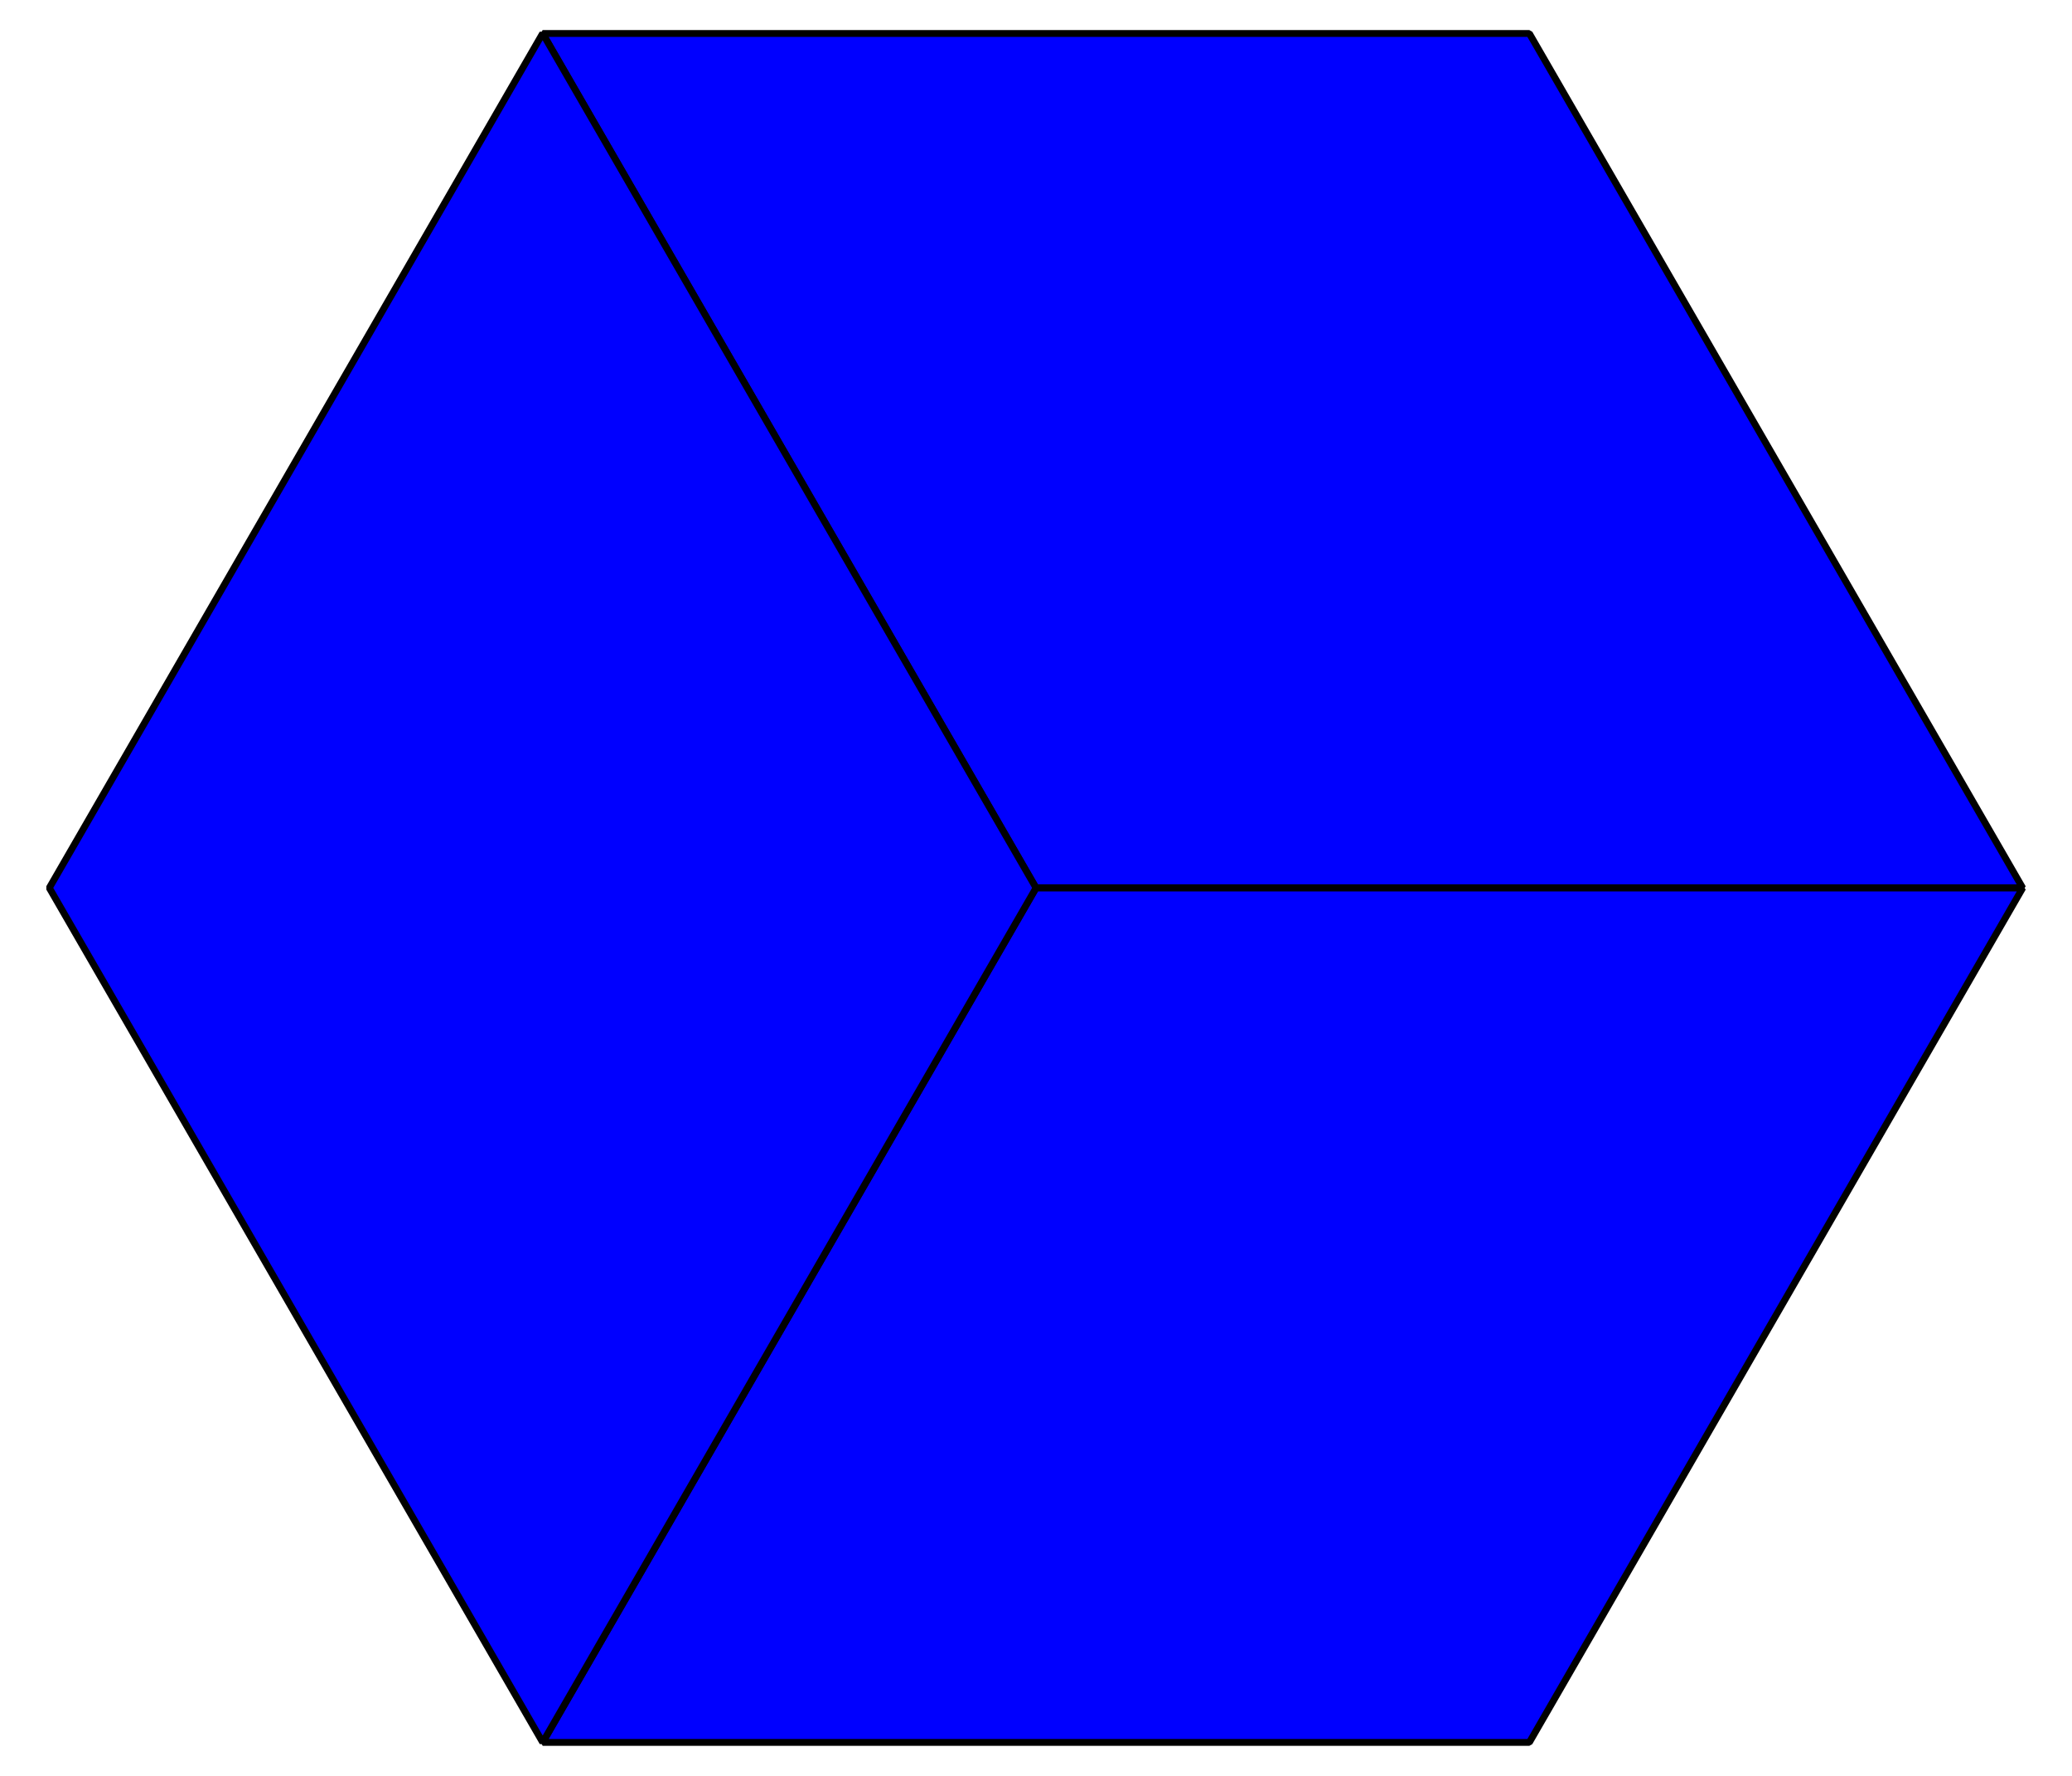 <?xml version='1.0' encoding='UTF-8'?>
<!-- This file was generated by dvisvgm 2.1.3 -->
<svg height='129.599pt' version='1.1' viewBox='-72 -72 151.2 129.599' width='151.2pt' xmlns='http://www.w3.org/2000/svg' xmlns:xlink='http://www.w3.org/1999/xlink'>
<defs>
<clipPath id='clip1'>
<path d='M-72 57.602V-72H79.203V57.602ZM79.203 -72'/>
</clipPath>
</defs>
<g id='page1'>
<path clip-path='url(#clip1)' d='M75.602 -7.199L39.602 -69.555H-32.402L3.602 -7.199Z' fill='#0000ff'/>
<path clip-path='url(#clip1)' d='M75.602 -7.199L39.602 -69.555H-32.402L3.602 -7.199Z' fill='none' stroke='#000000' stroke-linejoin='bevel' stroke-miterlimit='10.037' stroke-width='0.5'/>
<path clip-path='url(#clip1)' d='M75.602 -7.199H3.602L-32.398 55.156H39.602Z' fill='#0000ff'/>
<path clip-path='url(#clip1)' d='M75.602 -7.199H3.602L-32.398 55.156H39.602Z' fill='none' stroke='#000000' stroke-linejoin='bevel' stroke-miterlimit='10.037' stroke-width='0.5'/>
<path clip-path='url(#clip1)' d='M-32.398 55.152L3.602 -7.203L-32.402 -69.559L-68.402 -7.203Z' fill='#0000ff'/>
<path clip-path='url(#clip1)' d='M-32.398 55.152L3.602 -7.203L-32.402 -69.559L-68.402 -7.203Z' fill='none' stroke='#000000' stroke-linejoin='bevel' stroke-miterlimit='10.037' stroke-width='0.5'/>
</g>
</svg>